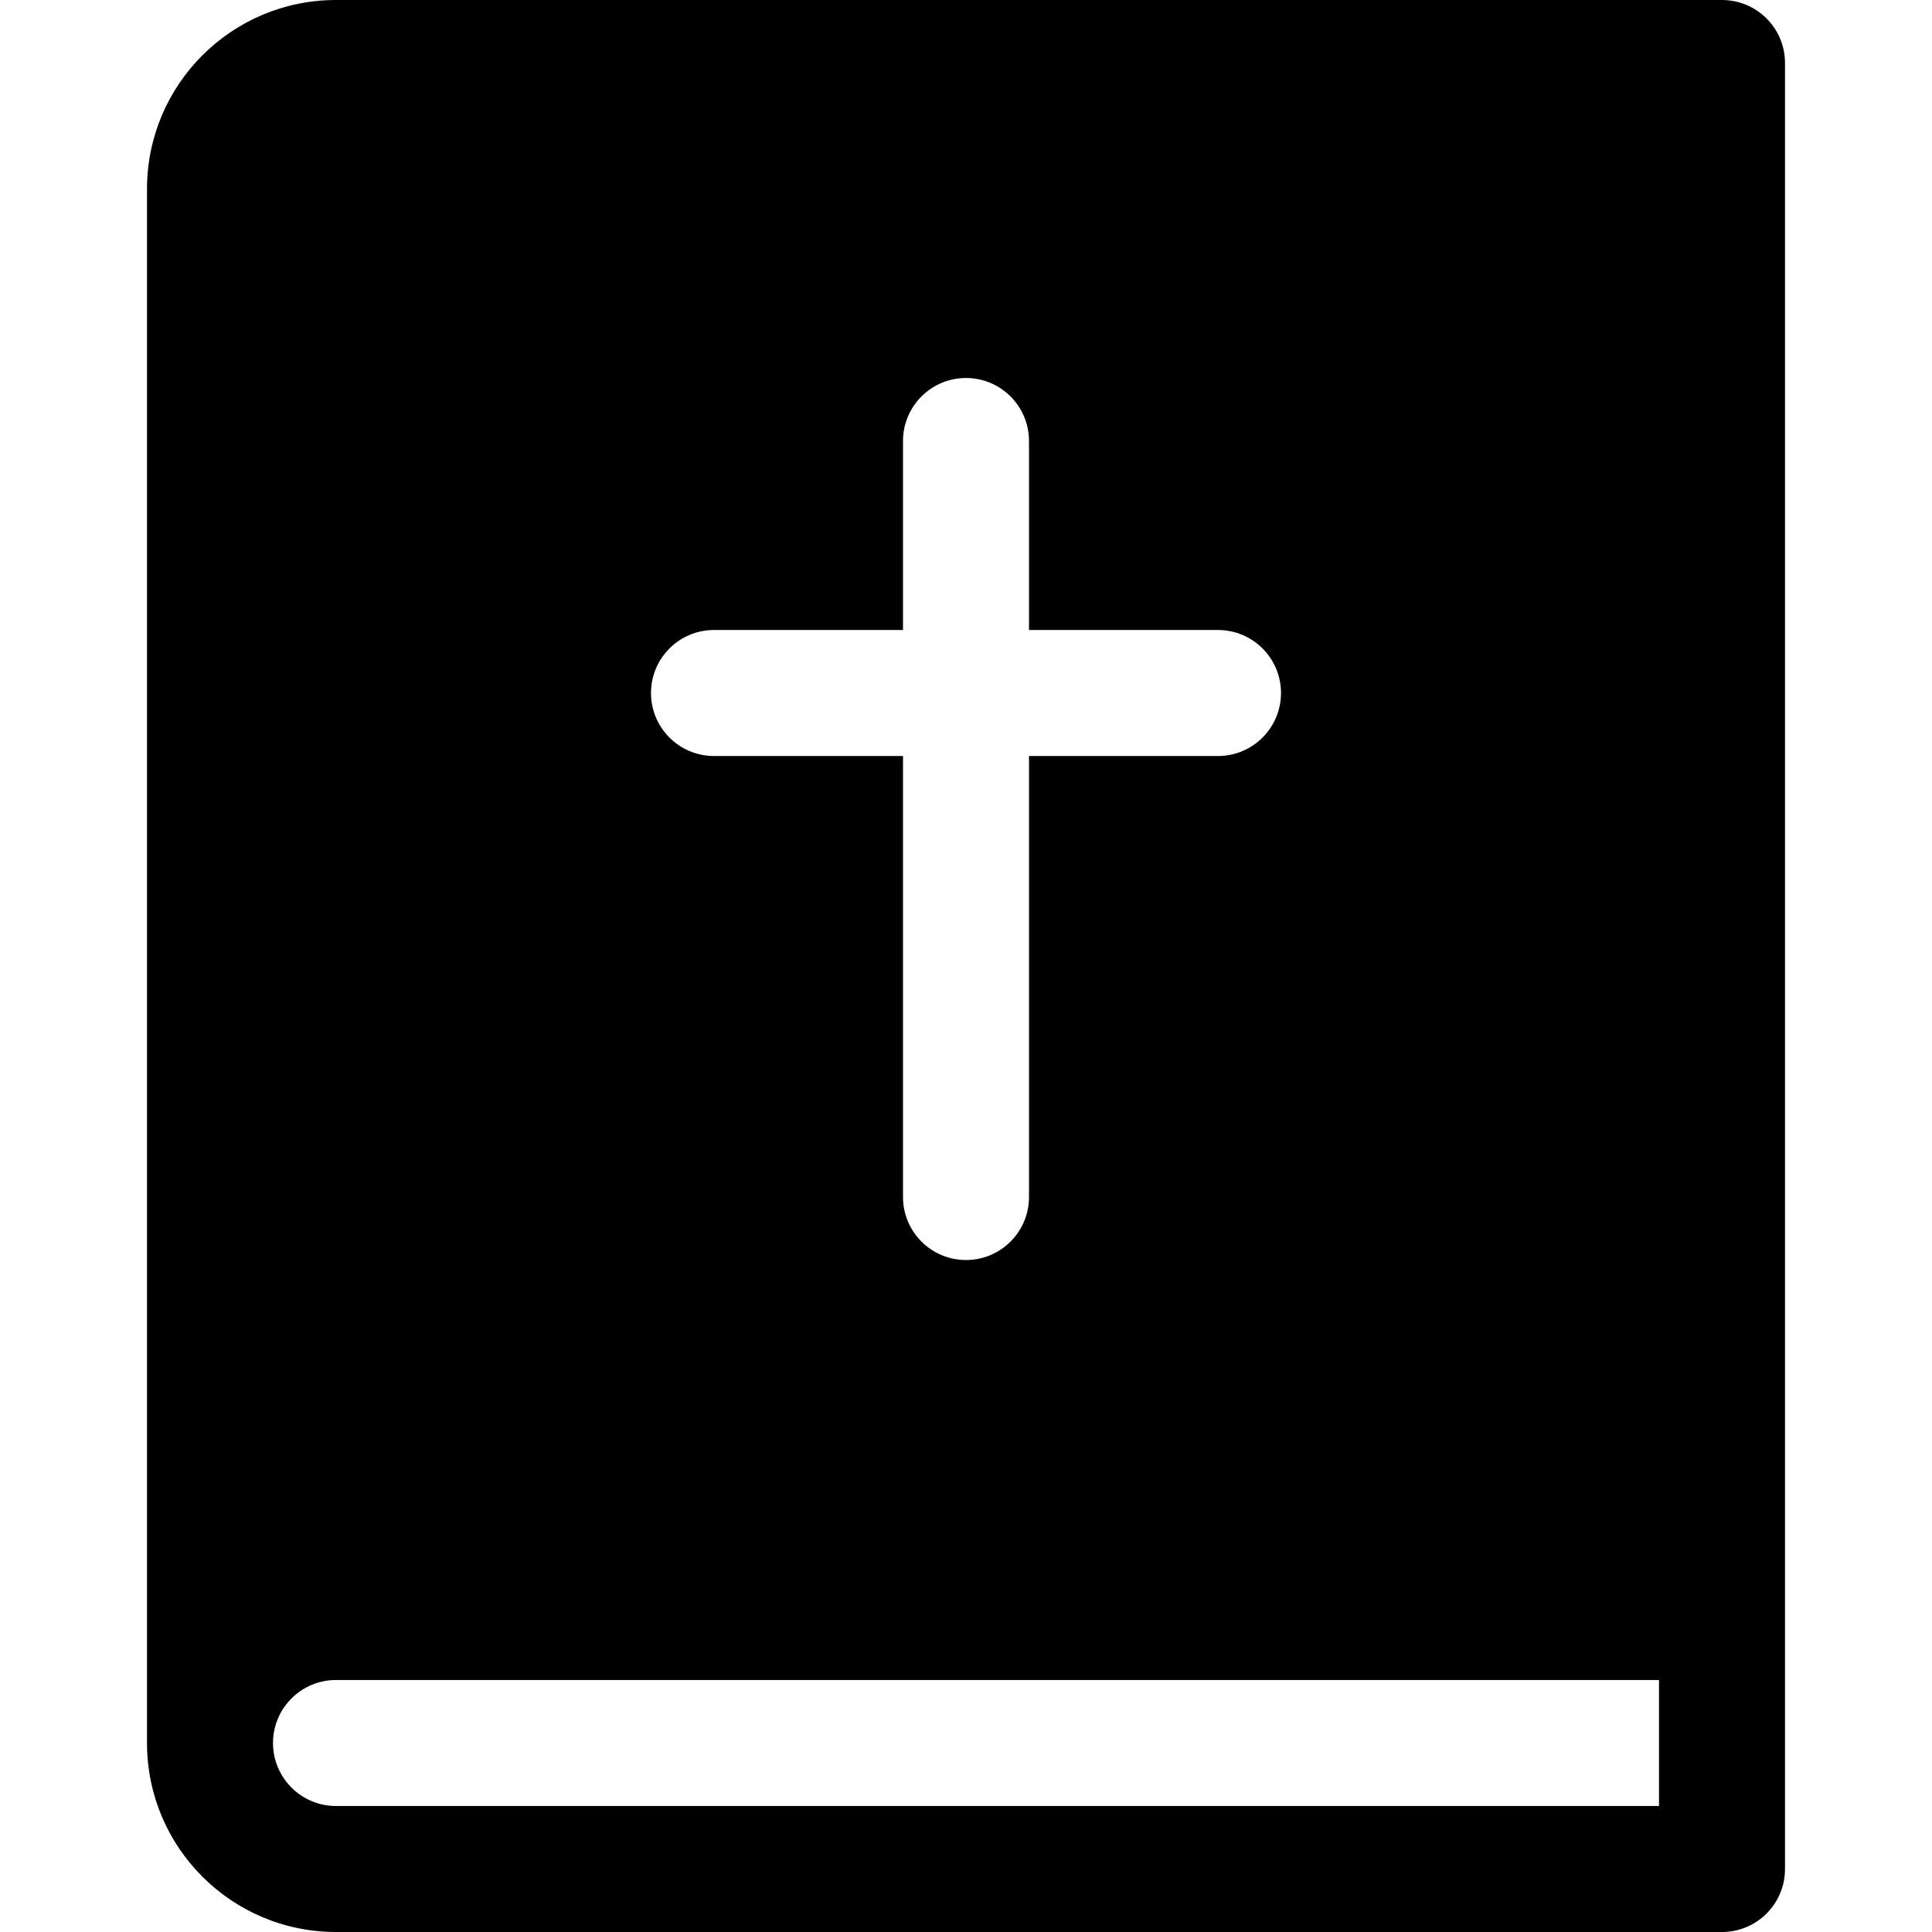 <?xml version="1.0" encoding="iso-8859-1"?>
<!-- Uploaded to: SVG Repo, www.svgrepo.com, Generator: SVG Repo Mixer Tools -->
<svg fill="#000000" height="800px" width="800px" version="1.1" id="Layer_1" xmlns="http://www.w3.org/2000/svg" xmlns:xlink="http://www.w3.org/1999/xlink" 
	 viewBox="0 0 512 512" xml:space="preserve">
<g>
	<g>
		<path d="M456.348,0H89.044C61.381,0,38.957,22.424,38.957,50.087v411.826c0,27.662,22.424,50.087,50.087,50.087h367.304
			c9.22,0,16.696-7.475,16.696-16.696V16.696C473.043,7.475,465.568,0,456.348,0z M189.217,166.957h50.087V116.87
			c0-9.22,7.475-16.696,16.696-16.696c9.22,0,16.696,7.475,16.696,16.696v50.087h50.087c9.22,0,16.696,7.475,16.696,16.696
			c0,9.22-7.475,16.696-16.696,16.696h-50.087v116.87c0,9.22-7.475,16.696-16.696,16.696c-9.22,0-16.696-7.475-16.696-16.696
			v-116.87h-50.087c-9.22,0-16.696-7.475-16.696-16.696C172.522,174.432,179.997,166.957,189.217,166.957z M439.652,478.609H89.044
			c-9.22,0-16.696-7.475-16.696-16.696c0-9.206,7.489-16.696,16.696-16.696c175.268,0,177.215,0,350.609,0V478.609z"/>
	</g>
</g>
</svg>